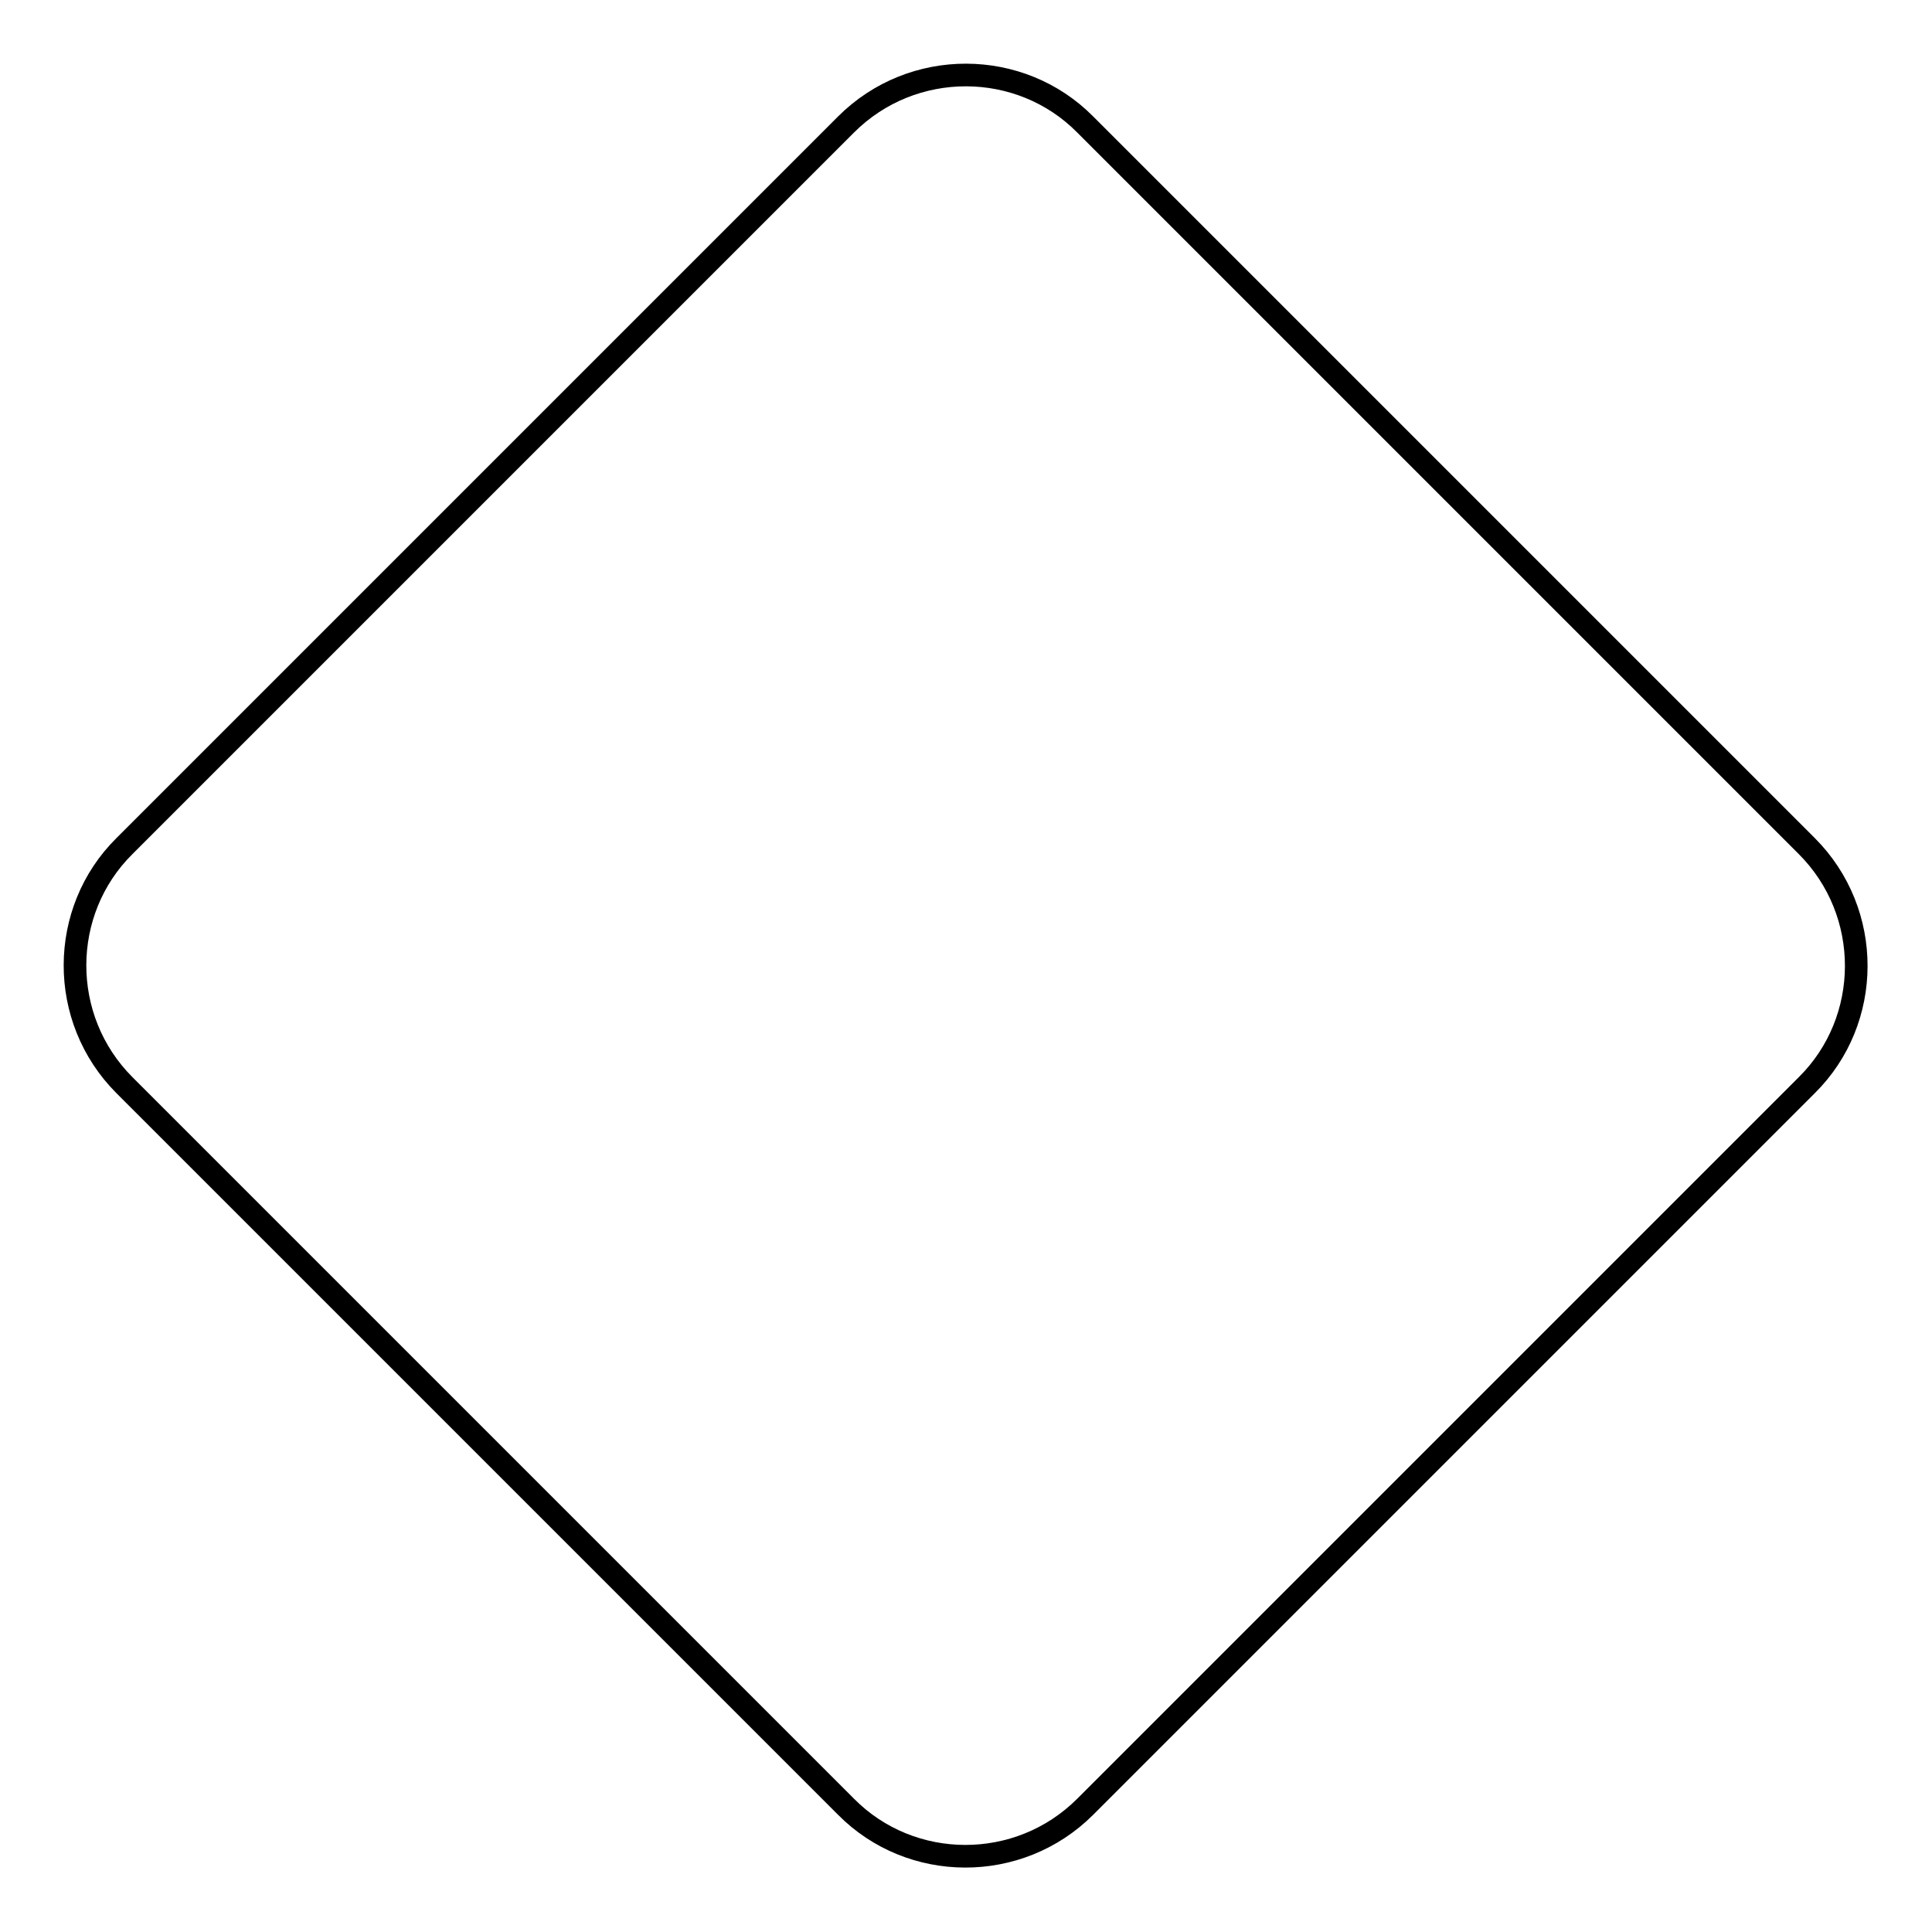 <?xml version="1.0" encoding="utf-8"?>
<!-- Svg Vector Icons : http://www.onlinewebfonts.com/icon -->
<!DOCTYPE svg PUBLIC "-//W3C//DTD SVG 1.1//EN" "http://www.w3.org/Graphics/SVG/1.1/DTD/svg11.dtd">
<svg version="1.1" xmlns="http://www.w3.org/2000/svg" xmlns:xlink="http://www.w3.org/1999/xlink" x="0px" y="0px" viewBox="0 0 256 256" enable-background="new 0 0 256 256" xml:space="preserve">
<g><g><path stroke-width="3" fill-opacity="0" stroke="#000000"  d="M112.1,16.5c8.8-8.8,23.1-8.7,31.7,0l95.6,95.6c8.8,8.8,8.7,23.1,0,31.7l-95.6,95.6c-8.8,8.8-23.1,8.7-31.7,0l-95.6-95.6c-8.8-8.8-8.7-23.1,0-31.7L112.1,16.5L112.1,16.5z"/></g></g>
</svg>